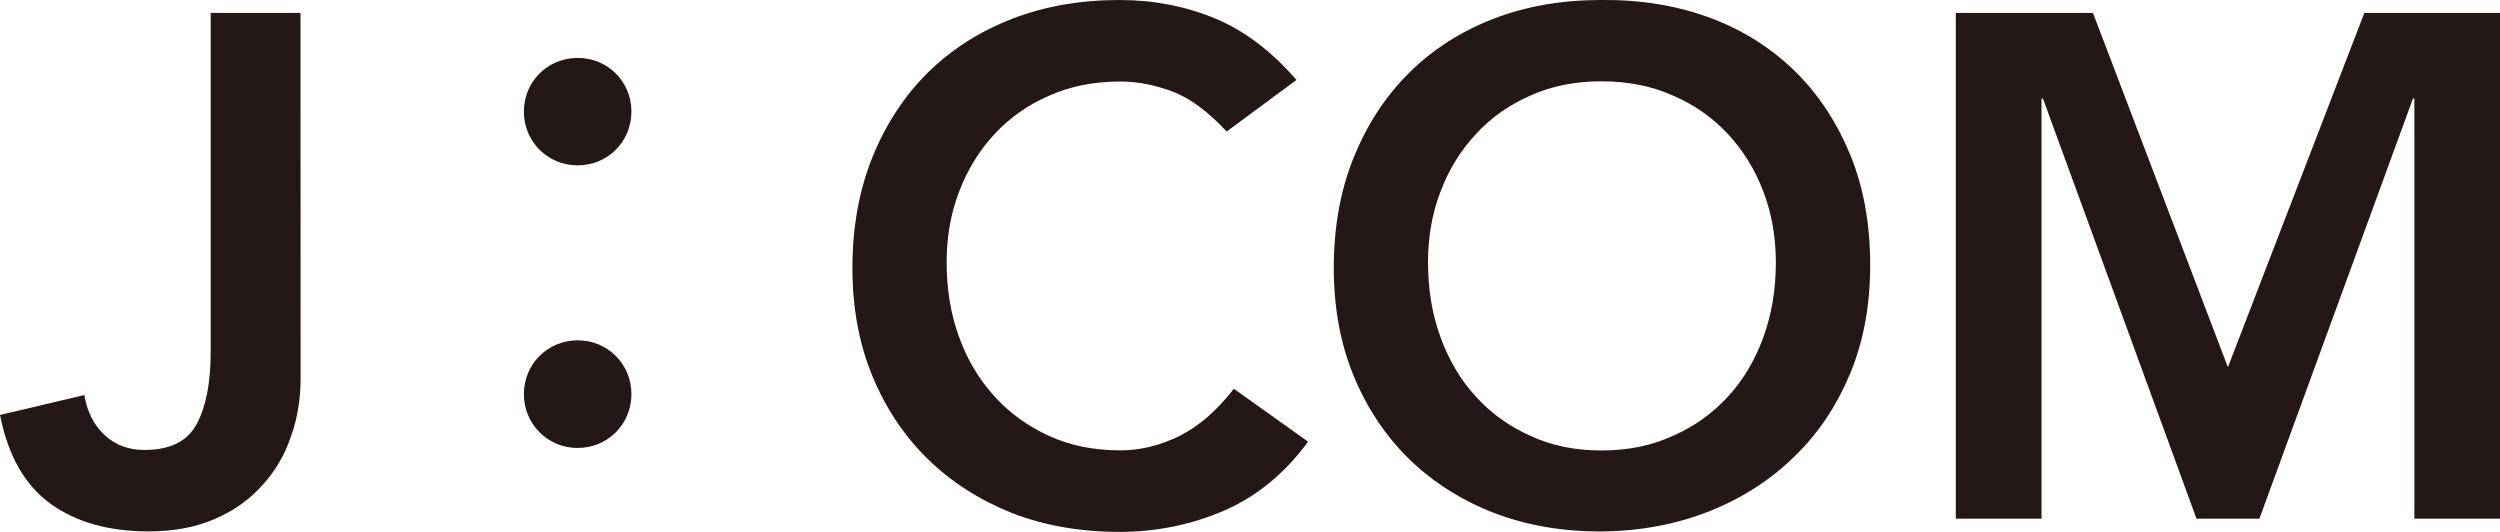 <?xml version="1.0" encoding="utf-8"?>
<!-- Generator: Adobe Illustrator 16.0.4, SVG Export Plug-In . SVG Version: 6.00 Build 0)  -->
<!DOCTYPE svg PUBLIC "-//W3C//DTD SVG 1.1//EN" "http://www.w3.org/Graphics/SVG/1.1/DTD/svg11.dtd">
<svg version="1.1" id="レイヤー_1" xmlns="http://www.w3.org/2000/svg" xmlns:xlink="http://www.w3.org/1999/xlink" x="0px"
	 y="0px" width="24.991px" height="5.316px" viewBox="0 0.518 24.991 5.316" enable-background="new 0 0.518 24.991 5.316"
	 xml:space="preserve">
<path fill="#231815" d="M3.005,4.302c0,0.199-0.03,0.394-0.096,0.578c-0.063,0.188-0.16,0.35-0.286,0.488
	C2.497,5.51,2.339,5.623,2.149,5.705C1.958,5.789,1.737,5.83,1.484,5.83c-0.398,0-0.726-0.093-0.98-0.277S0.08,5.073,0,4.666
	l0.843-0.199c0.027,0.168,0.097,0.302,0.203,0.4c0.105,0.099,0.239,0.149,0.396,0.149c0.258,0,0.433-0.086,0.525-0.261
	C2.06,4.581,2.106,4.343,2.106,4.038V0.647h0.898L3.005,4.302L3.005,4.302z"/>
<path fill="#231815" d="M6.312,1.633c0,0.301-0.237,0.538-0.538,0.538c-0.299,0-0.537-0.237-0.537-0.538
	c0-0.3,0.238-0.536,0.537-0.536C6.074,1.096,6.312,1.333,6.312,1.633 M6.312,4.457c0,0.301-0.237,0.539-0.538,0.539
	c-0.299,0-0.537-0.238-0.537-0.539c0-0.299,0.238-0.537,0.537-0.537C6.074,3.919,6.312,4.158,6.312,4.457"/>
<path fill="#231815" d="M12.262,1.833c-0.186-0.2-0.365-0.333-0.539-0.399c-0.174-0.066-0.349-0.101-0.523-0.101
	c-0.264,0-0.498,0.046-0.711,0.141c-0.213,0.092-0.395,0.22-0.547,0.384C9.79,2.021,9.671,2.214,9.588,2.433
	C9.504,2.65,9.463,2.887,9.463,3.14c0,0.271,0.041,0.521,0.125,0.749C9.671,4.117,9.789,4.314,9.941,4.48
	c0.152,0.168,0.334,0.299,0.547,0.396c0.213,0.097,0.447,0.144,0.711,0.144c0.204,0,0.401-0.05,0.596-0.146
	c0.193-0.098,0.372-0.254,0.539-0.47l0.742,0.529c-0.229,0.313-0.507,0.543-0.834,0.687c-0.33,0.143-0.681,0.215-1.052,0.215
	c-0.391,0-0.748-0.063-1.073-0.188C9.79,5.515,9.509,5.337,9.273,5.105c-0.234-0.229-0.42-0.506-0.554-0.832
	C8.587,3.951,8.521,3.591,8.521,3.195c0-0.402,0.066-0.771,0.199-1.103c0.134-0.33,0.318-0.613,0.554-0.847
	c0.235-0.232,0.518-0.413,0.844-0.539c0.325-0.126,0.683-0.188,1.072-0.188c0.344,0,0.66,0.062,0.953,0.183s0.565,0.326,0.817,0.616
	L12.262,1.833z"/>
<path fill="#231815" d="M13.333,3.196c0-0.404,0.065-0.772,0.199-1.104c0.134-0.329,0.317-0.611,0.555-0.847
	c0.233-0.231,0.516-0.413,0.842-0.539c0.326-0.126,0.684-0.188,1.075-0.188c0.395-0.004,0.756,0.055,1.085,0.176
	c0.328,0.121,0.611,0.3,0.849,0.531s0.424,0.516,0.559,0.843c0.134,0.328,0.198,0.695,0.198,1.1c0,0.396-0.064,0.754-0.198,1.079
	c-0.135,0.324-0.319,0.603-0.559,0.834c-0.236,0.233-0.521,0.416-0.849,0.547c-0.329,0.131-0.69,0.199-1.085,0.203
	c-0.393,0-0.749-0.062-1.075-0.188c-0.326-0.127-0.607-0.308-0.842-0.535c-0.236-0.231-0.421-0.508-0.555-0.832
	C13.398,3.951,13.333,3.591,13.333,3.196 M14.275,3.14c0,0.271,0.041,0.521,0.125,0.749c0.083,0.229,0.201,0.428,0.354,0.594
	c0.15,0.166,0.333,0.298,0.545,0.392c0.212,0.099,0.448,0.146,0.71,0.146c0.262,0,0.5-0.047,0.714-0.146
	c0.215-0.094,0.397-0.226,0.55-0.392s0.271-0.364,0.354-0.594c0.084-0.229,0.125-0.479,0.125-0.749c0-0.253-0.041-0.488-0.125-0.707
	c-0.083-0.221-0.202-0.411-0.354-0.575c-0.151-0.164-0.335-0.292-0.55-0.385c-0.214-0.096-0.452-0.142-0.714-0.142
	c-0.262,0-0.498,0.046-0.71,0.142c-0.212,0.093-0.395,0.221-0.545,0.385c-0.153,0.164-0.271,0.354-0.354,0.575
	C14.316,2.651,14.275,2.887,14.275,3.14"/>
<polygon fill="#231815" points="19.551,0.647 20.922,0.647 22.271,4.189 23.635,0.647 24.991,0.647 24.991,5.703 24.135,5.703 
	24.135,1.503 24.121,1.503 22.586,5.703 21.957,5.703 20.422,1.503 20.408,1.503 20.408,5.703 19.551,5.703 "/>
</svg>
